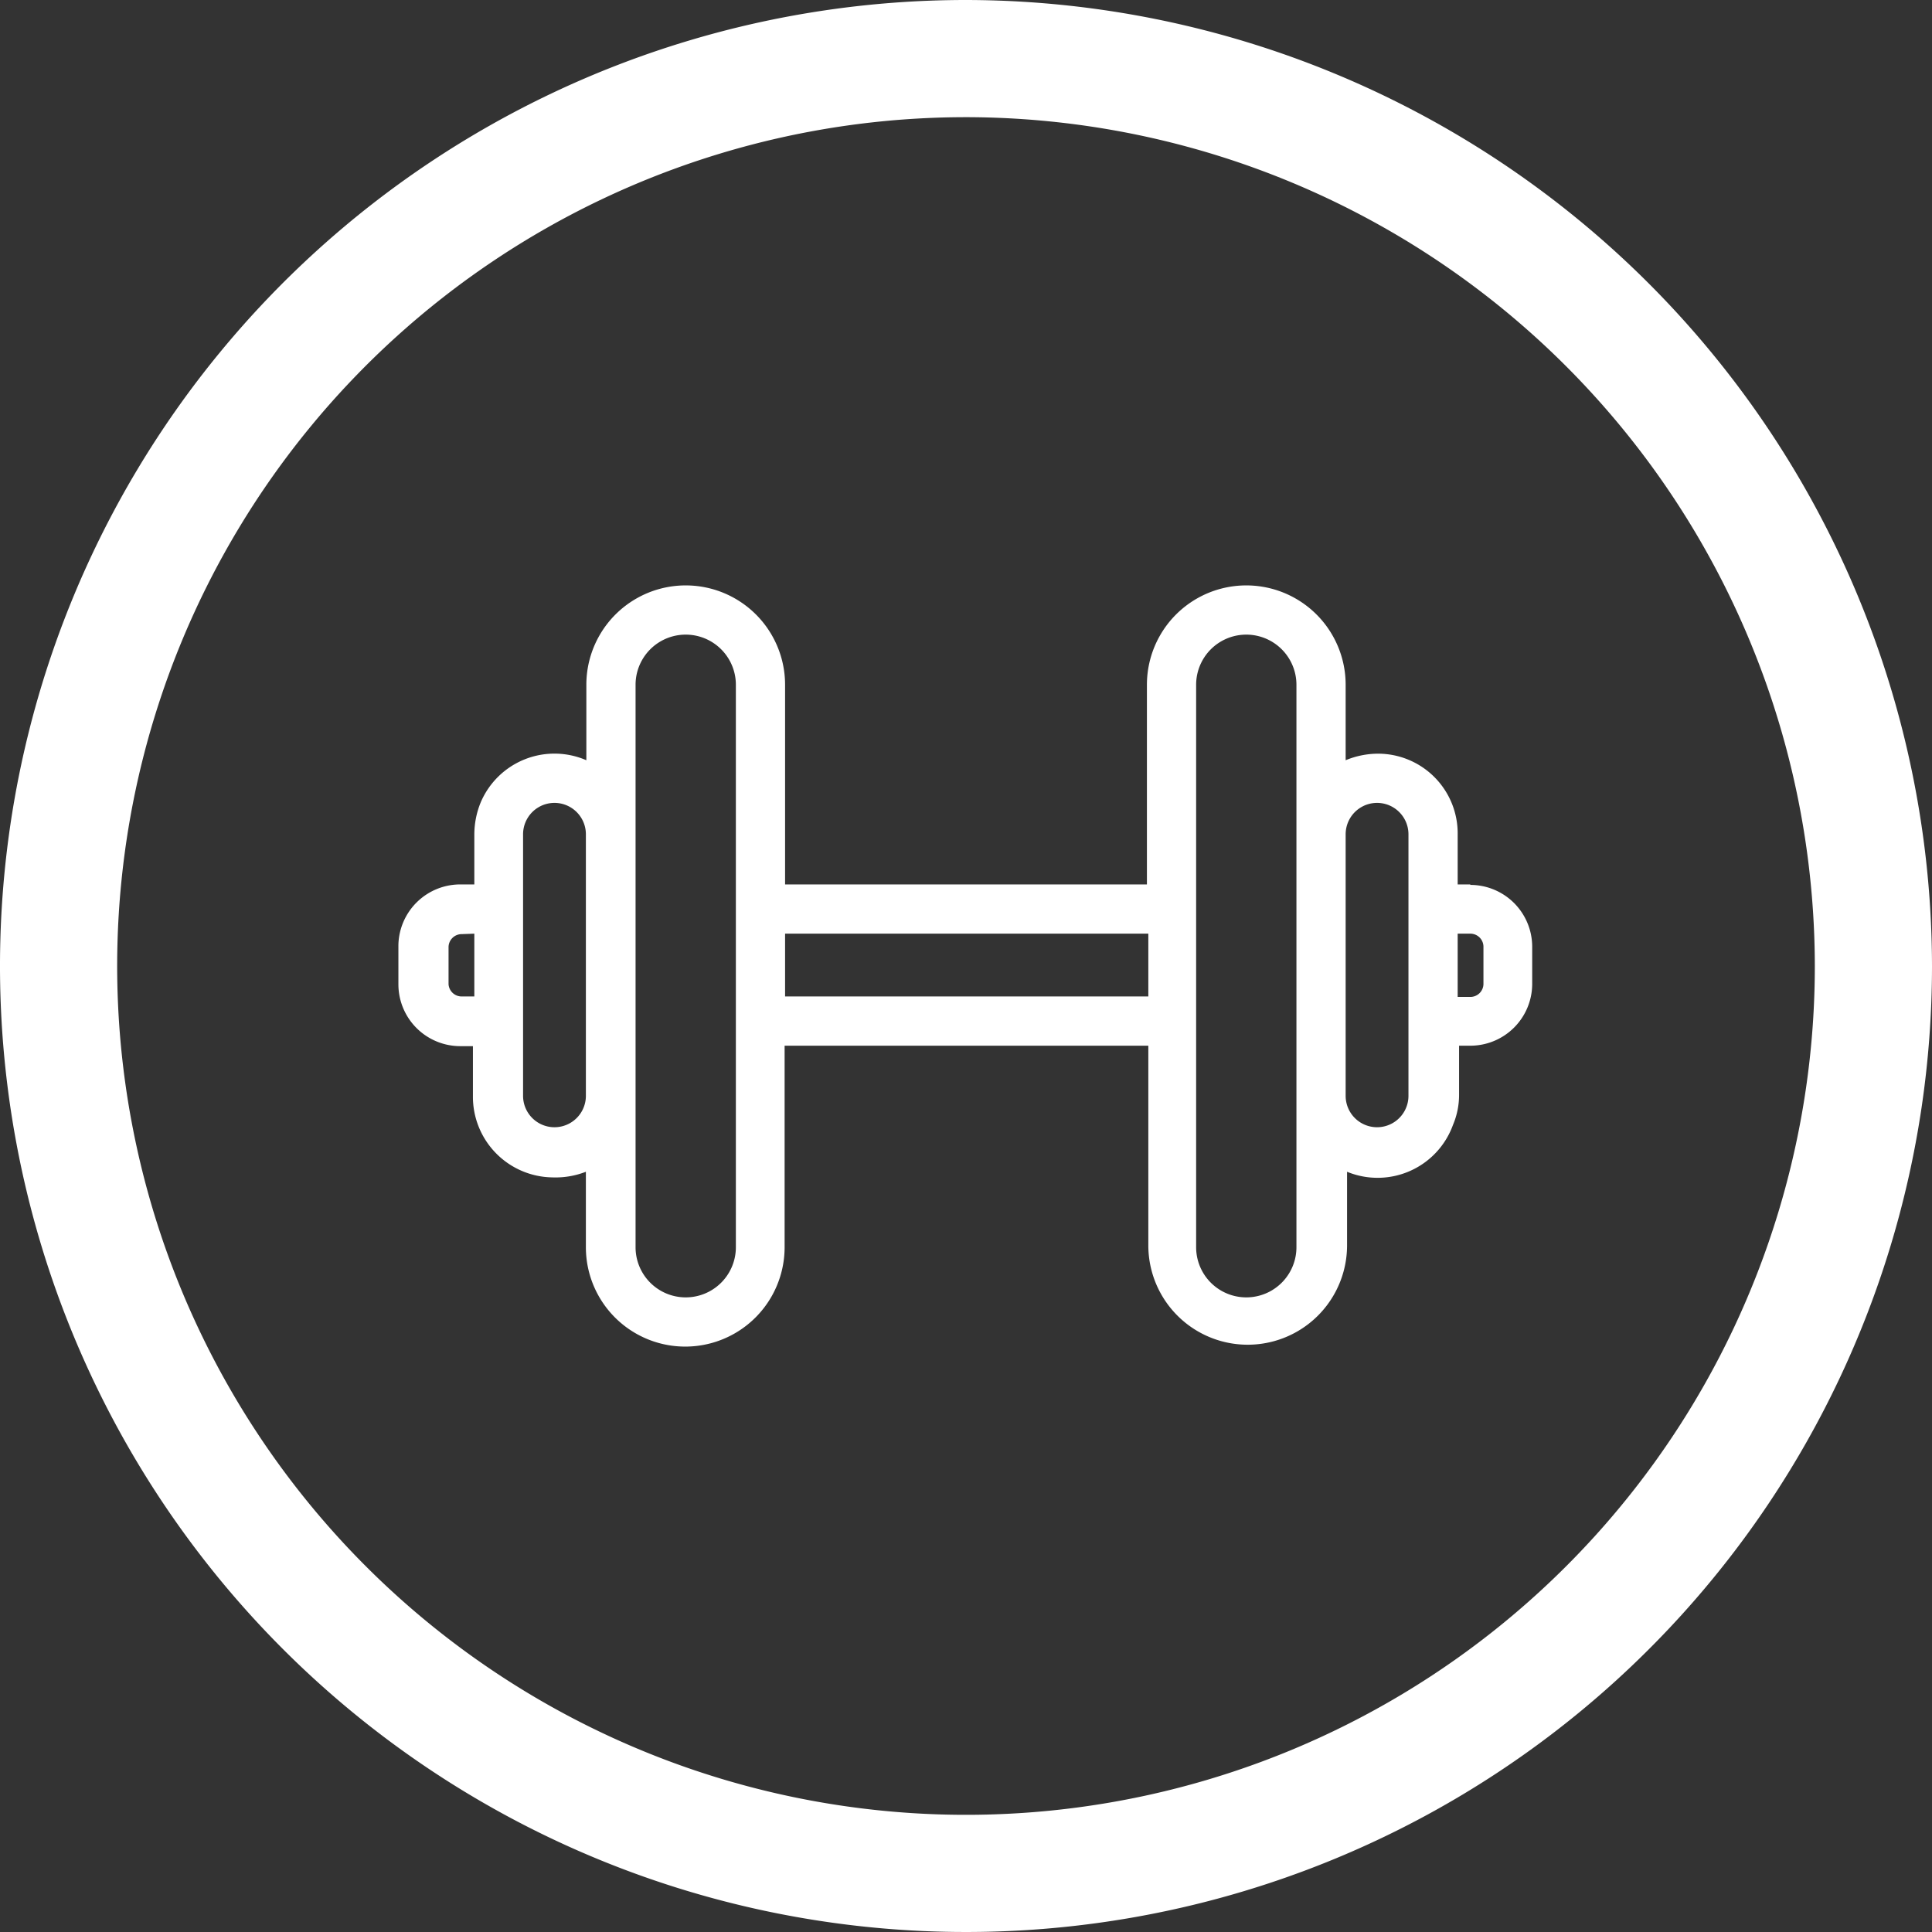 <?xml version="1.0" encoding="UTF-8"?> <svg xmlns="http://www.w3.org/2000/svg" viewBox="0 0 41.22 41.22"><rect x="0" y="0" width="41.22" height="41.22" fill="#333333" stroke="none"/><defs><style>.cls-1{fill:#fff;}</style></defs><g id="Layer_2" data-name="Layer 2"><g id="amenities"><g id="Layer_2-2" data-name="Layer 2"><g id="community"><path class="cls-1" d="M31.37,18.87H31.1V17.8a1.7,1.7,0,0,0-1.7-1.72,1.81,1.81,0,0,0-.69.14V14.61a2.12,2.12,0,0,0-4.24,0h0v4.26H16.75V14.61a2.12,2.12,0,0,0-4.24,0h0v1.61a1.71,1.71,0,0,0-2.25.89,1.81,1.81,0,0,0-.14.69v1.07H9.85A1.32,1.32,0,0,0,8.5,20.16V21a1.32,1.32,0,0,0,1.32,1.32h.27v1.07a1.72,1.72,0,0,0,1.69,1.73A1.79,1.79,0,0,0,12.5,25v1.61a2.12,2.12,0,1,0,4.24,0h0V22.31H24.5v4.26a2.12,2.12,0,1,0,4.24,0V25A1.71,1.71,0,0,0,31,24a1.64,1.64,0,0,0,.13-.65V22.31h.27A1.32,1.32,0,0,0,32.69,21h0v-.8a1.32,1.32,0,0,0-1.32-1.32Zm.28,1.32V21a.28.28,0,0,1-.28.27H31.1V19.92h.27A.28.28,0,0,1,31.65,20.19Zm-1.6-2.39v5.58a.67.67,0,1,1-1.34,0V17.8a.67.67,0,0,1,1.34,0Zm-2.39-3.19v12a1.07,1.07,0,0,1-2.14,0v-12a1.07,1.07,0,0,1,2.14,0ZM24.5,19.92v1.34H16.75V19.92Zm-8.8-5.31v12a1.07,1.07,0,1,1-2.14,0h0v-12a1.07,1.07,0,1,1,2.14,0ZM12.5,17.8v5.58a.67.67,0,0,1-1.34,0V17.8a.67.67,0,0,1,1.34,0Zm-2.38,2.12v1.34H9.85A.28.28,0,0,1,9.57,21v-.8a.28.28,0,0,1,.28-.27Z"></path></g></g><path class="cls-1" d="M20.61,0A20.61,20.61,0,1,0,41.22,20.61,20.64,20.64,0,0,0,20.61,0ZM38.72,20.61A18.11,18.11,0,1,1,20.61,2.5,18.13,18.13,0,0,1,38.72,20.61Z"></path></g></g></svg> 